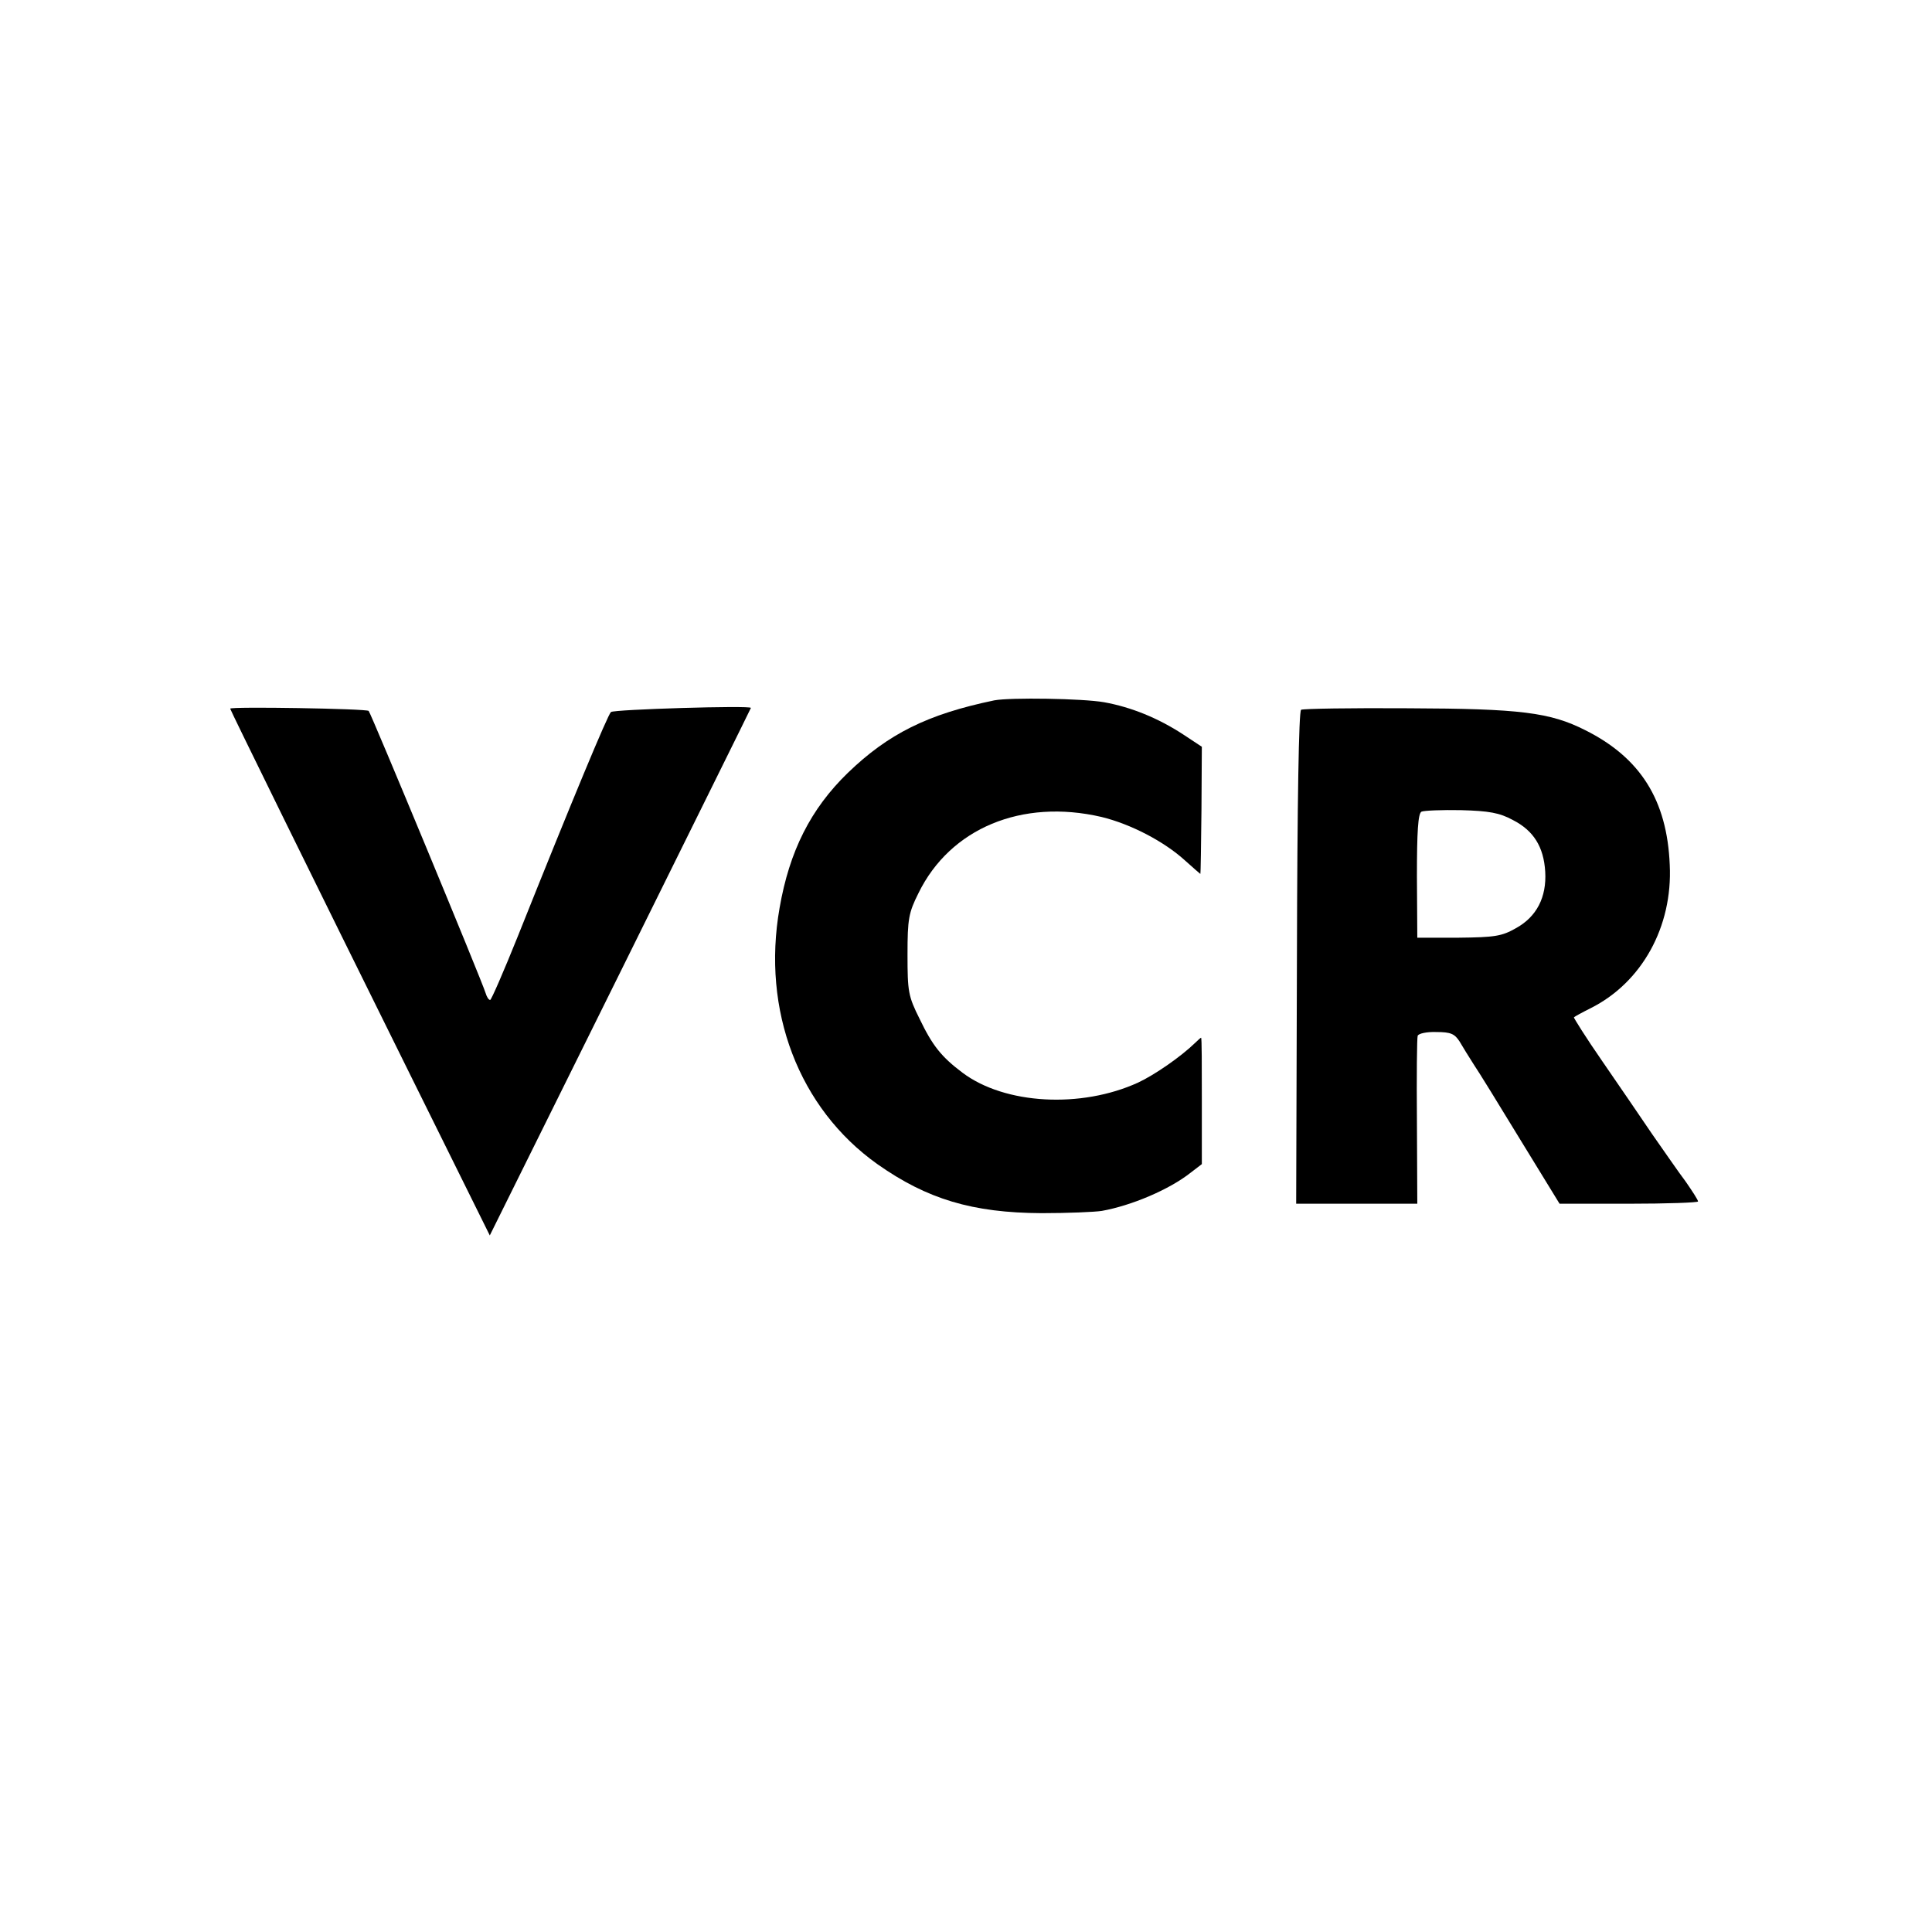 <?xml version="1.0" standalone="no"?>
<!DOCTYPE svg PUBLIC "-//W3C//DTD SVG 20010904//EN"
 "http://www.w3.org/TR/2001/REC-SVG-20010904/DTD/svg10.dtd">
<svg version="1.0" xmlns="http://www.w3.org/2000/svg"
 width="512pt" height="512pt" viewBox="0 0 512 512"
 preserveAspectRatio="xMidYMid meet">
<g transform="translate(0,512) scale(0.1,-0.1)"
fill="#000000" stroke="none">
<path d="M2635 3264 c-178 -37 -281 -89 -388 -192 -99 -96 -155 -208 -181
-358 -48 -272 51 -531 259 -679 132 -93 252 -129 435 -130 69 0 141 3 160 6
78 14 178 56 235 101 l30 23 0 168 c0 92 0 167 -2 167 -1 0 -8 -6 -15 -13 -39
-38 -109 -86 -152 -106 -151 -69 -353 -58 -465 26 -56 42 -80 72 -114 143 -30
60 -32 72 -32 170 0 95 3 111 29 163 84 172 274 251 485 202 78 -19 166 -65
221 -115 22 -20 41 -36 41 -36 1 1 2 77 3 169 l1 168 -50 33 c-66 43 -137 72
-209 85 -57 10 -248 13 -291 5z"/>
<path d="M610 3242 c0 -3 214 -439 478 -972 l210 -424 346 698 c190 384 346
699 346 700 0 7 -364 -4 -371 -11 -9 -9 -100 -227 -247 -595 -37 -92 -70 -168
-73 -168 -4 0 -9 8 -12 18 -10 33 -304 742 -310 748 -6 6 -367 12 -367 6z"/>
<path d="M3448 3239 c-6 -4 -10 -239 -11 -658 l-2 -651 161 0 160 0 -1 218
c-1 119 0 222 2 227 2 6 24 11 50 10 38 0 48 -5 61 -25 8 -14 25 -41 37 -60
13 -19 69 -110 125 -202 l103 -168 184 0 c100 0 183 3 183 6 0 4 -15 27 -33
53 -19 25 -58 82 -89 126 -30 44 -89 131 -132 193 -43 62 -76 115 -75 116 2 2
22 13 44 24 136 68 218 216 210 380 -7 172 -78 284 -224 357 -93 47 -171 57
-469 58 -151 1 -278 -1 -284 -4z m561 -292 c55 -28 82 -71 86 -137 4 -68 -23
-120 -78 -150 -37 -21 -55 -24 -152 -25 l-109 0 -1 163 c0 118 3 166 12 171 7
3 54 5 105 4 74 -2 102 -7 137 -26z"/>
</g>
</svg>
